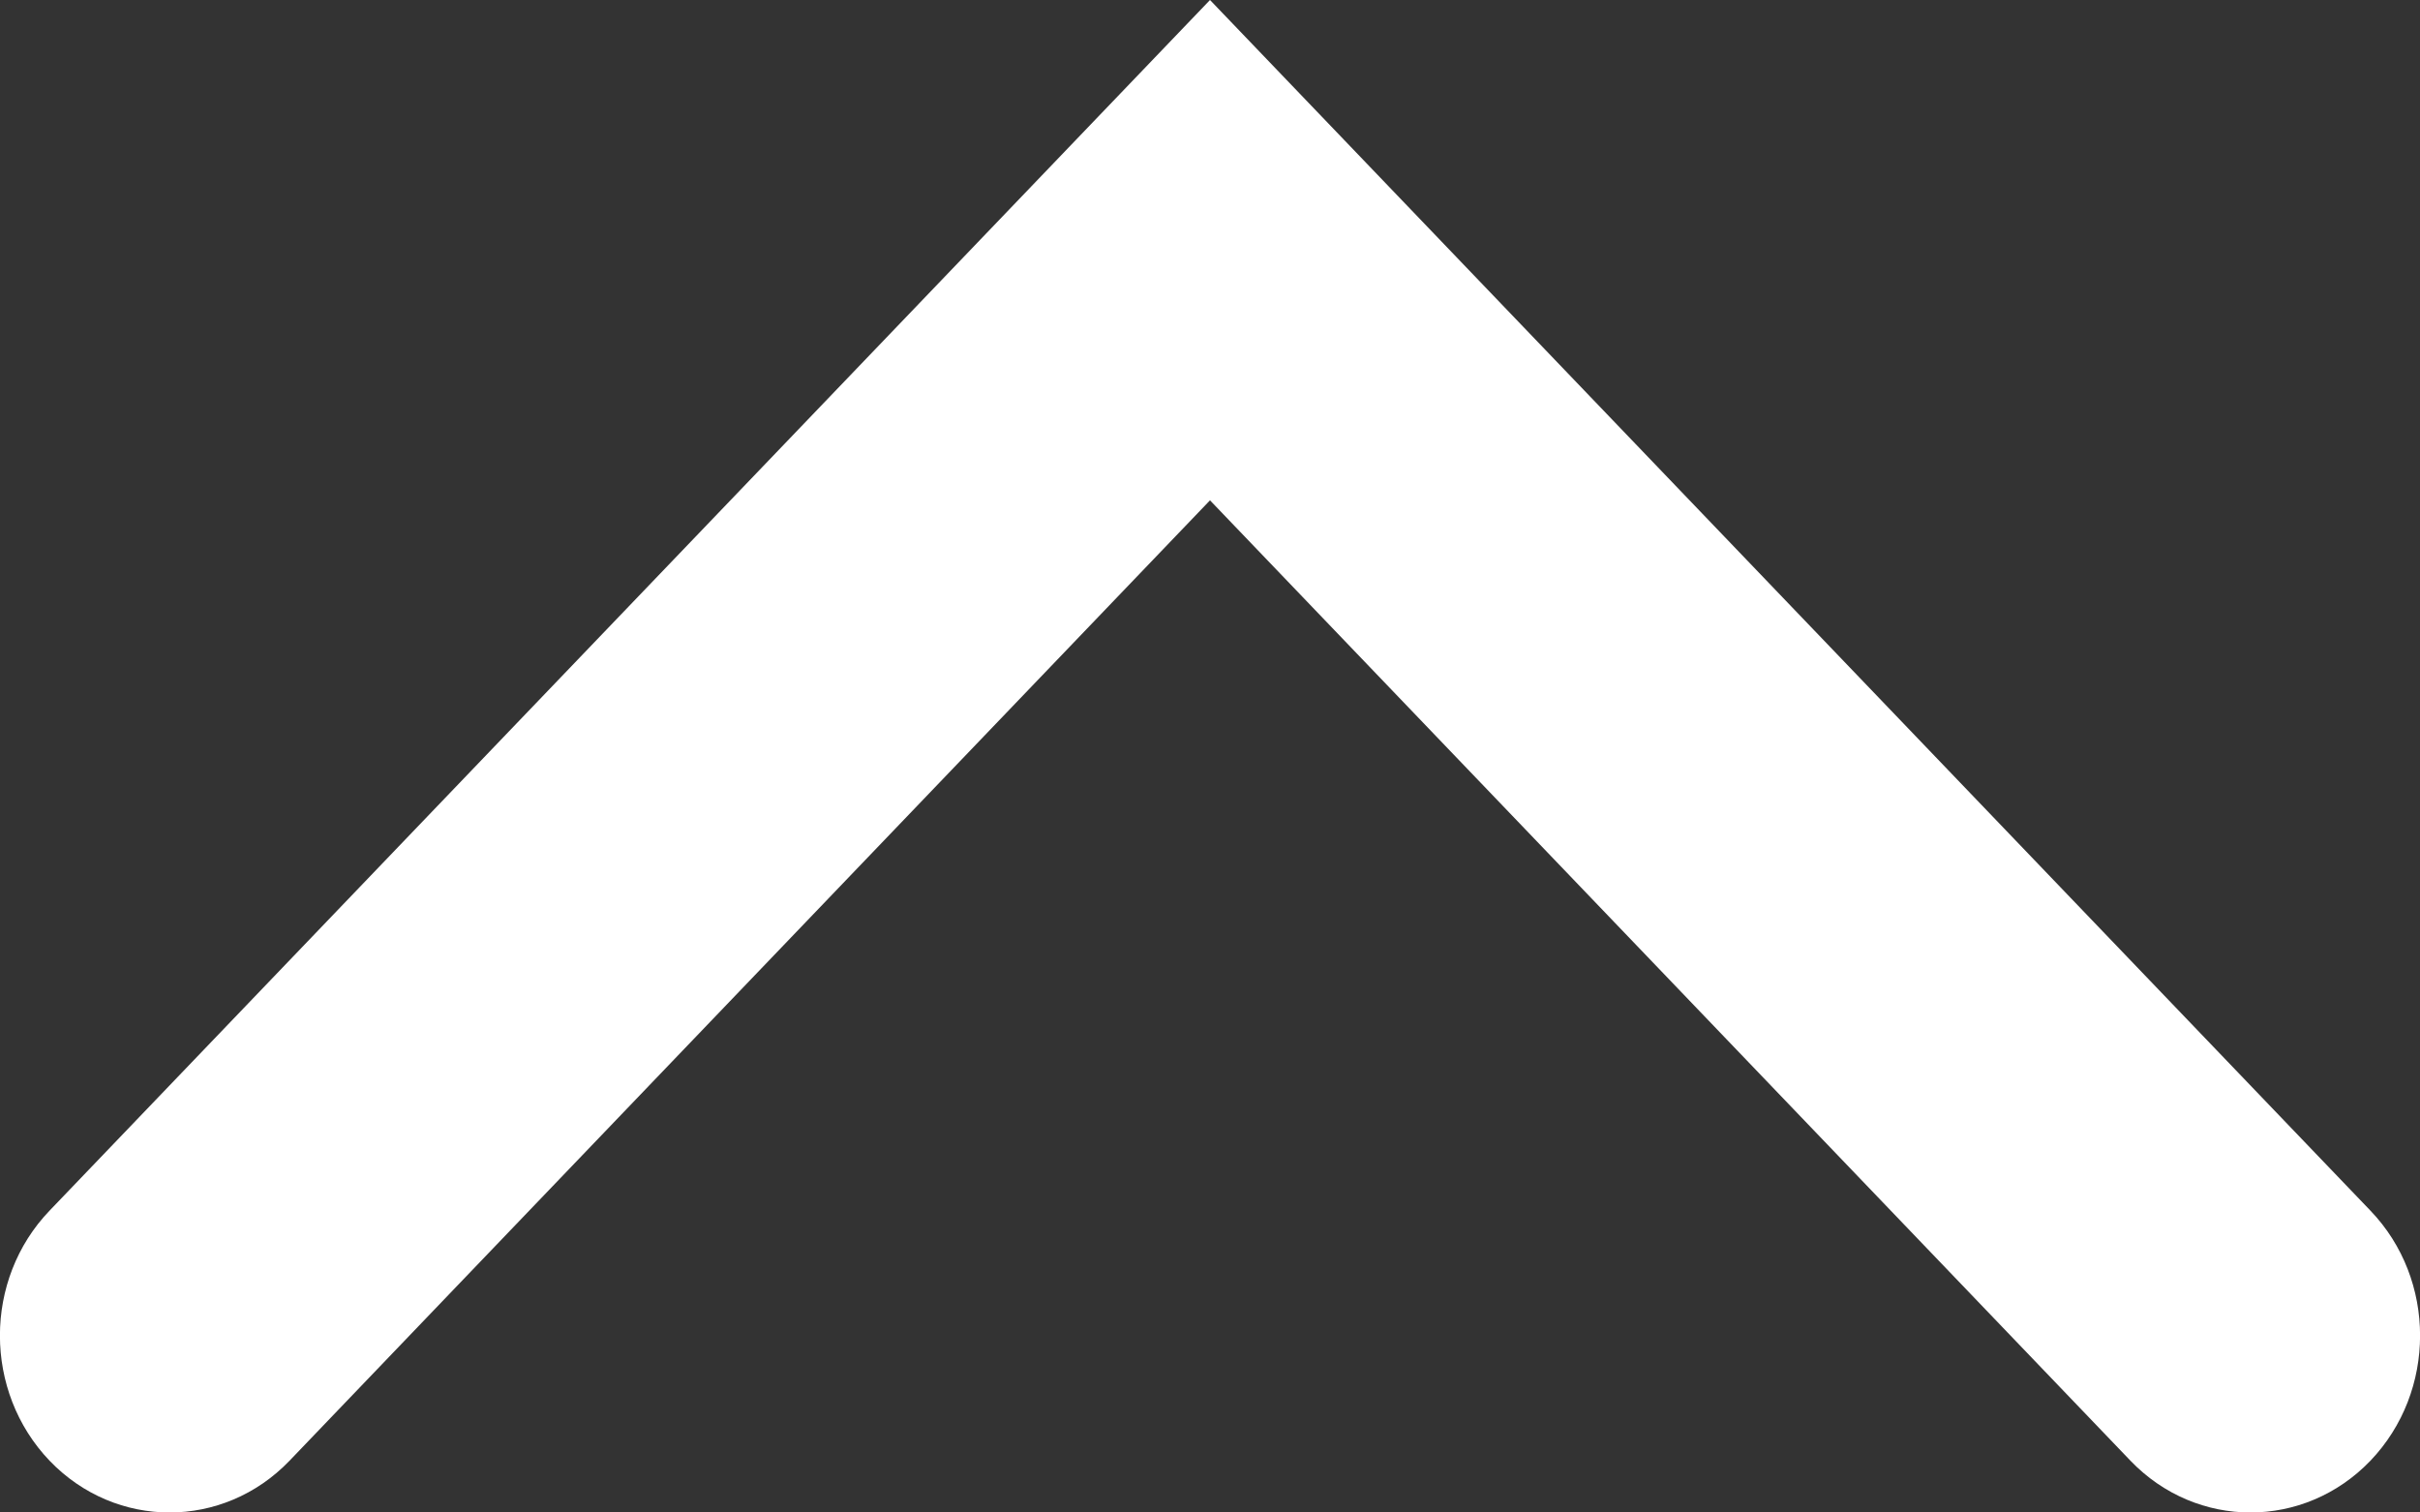 <svg width="8" height="5" viewBox="0 0 8 5" fill="none" xmlns="http://www.w3.org/2000/svg">
<rect x="0" y="0" width="8" height="5" fill="#333333" stroke="none"/>
<path d="M4 -1.27148e-07L0.164 4.002C-0.055 4.23 -0.055 4.6 0.164 4.829C0.383 5.057 0.738 5.057 0.957 4.829L4 1.654L7.043 4.829C7.262 5.057 7.617 5.057 7.836 4.829C8.055 4.6 8.055 4.23 7.836 4.002L4 -1.27148e-07Z" fill="white"/>
</svg>
